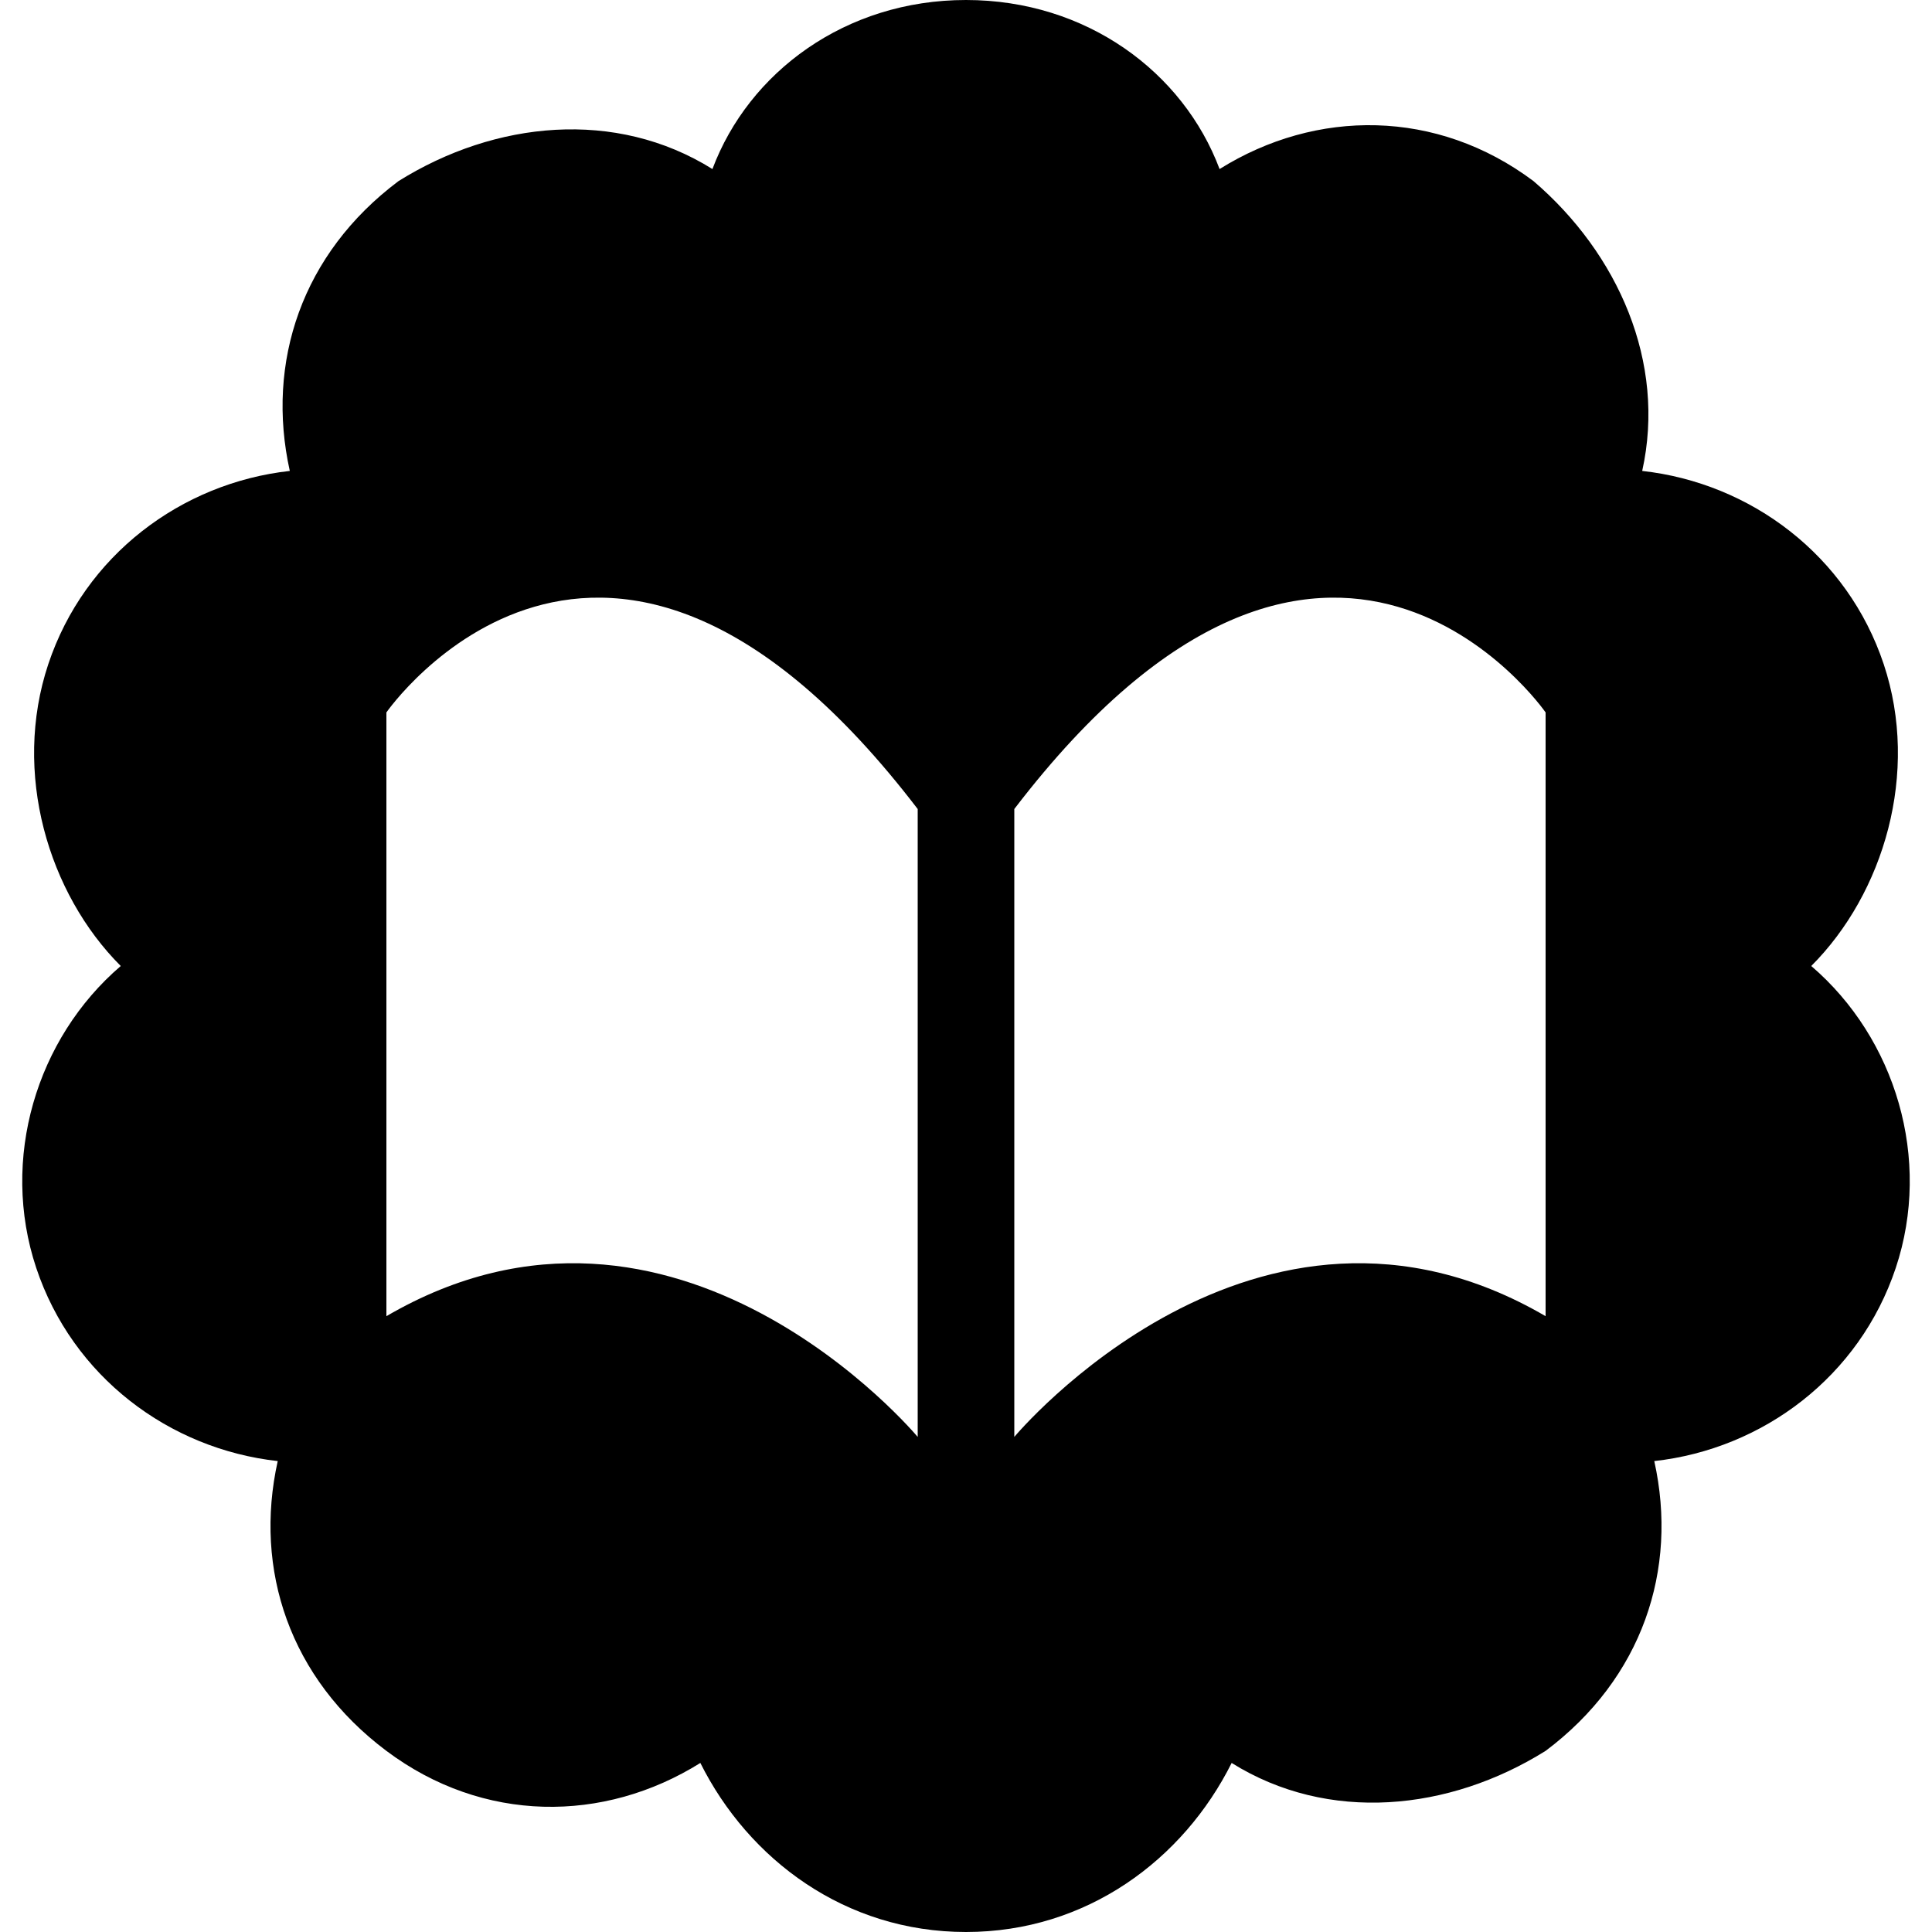 <?xml version="1.0" encoding="utf-8"?>
<!-- Generator: Adobe Illustrator 21.0.0, SVG Export Plug-In . SVG Version: 6.00 Build 0)  -->
<svg version="1.1" id="Library" xmlns="http://www.w3.org/2000/svg" xmlns:xlink="http://www.w3.org/1999/xlink" x="0px" y="0px"
	 viewBox="0 0 16 16" style="enable-background:new 0 0 16 16;" xml:space="preserve">
<path d="M15,8c0.6-0.6,0.9-1.6,0.6-2.5c-0.3-0.9-1.1-1.5-2-1.6c0.2-0.9-0.2-1.8-0.9-2.4c-0.8-0.6-1.8-0.6-2.6-0.1C9.8,0.6,9,0,8,0
	S6.2,0.6,5.9,1.4C5.1,0.9,4.1,1,3.3,1.5C2.5,2.1,2.2,3,2.4,3.9C1.5,4,0.7,4.6,0.4,5.5C0.1,6.4,0.4,7.4,1,8c-0.7,0.6-1,1.6-0.7,2.5
	s1.1,1.5,2,1.6c-0.2,0.9,0.1,1.8,0.9,2.4s1.8,0.6,2.6,0.1C6.2,15.4,7,16,8,16s1.8-0.6,2.2-1.4c0.8,0.5,1.8,0.4,2.6-0.1
	c0.8-0.6,1.1-1.5,0.9-2.4c0.9-0.1,1.7-0.7,2-1.6S15.7,8.6,15,8z M7.6,11.9c0,0-2-2.4-4.4-1c0-0.4,0-5,0-5S5,3.3,7.6,6.7
	C7.6,9.5,7.6,11.9,7.6,11.9z M12.8,10.9c-2.4-1.4-4.4,1-4.4,1s0-2.4,0-5.2c2.6-3.4,4.4-0.8,4.4-0.8S12.8,10.5,12.8,10.9z"/>
</svg>

